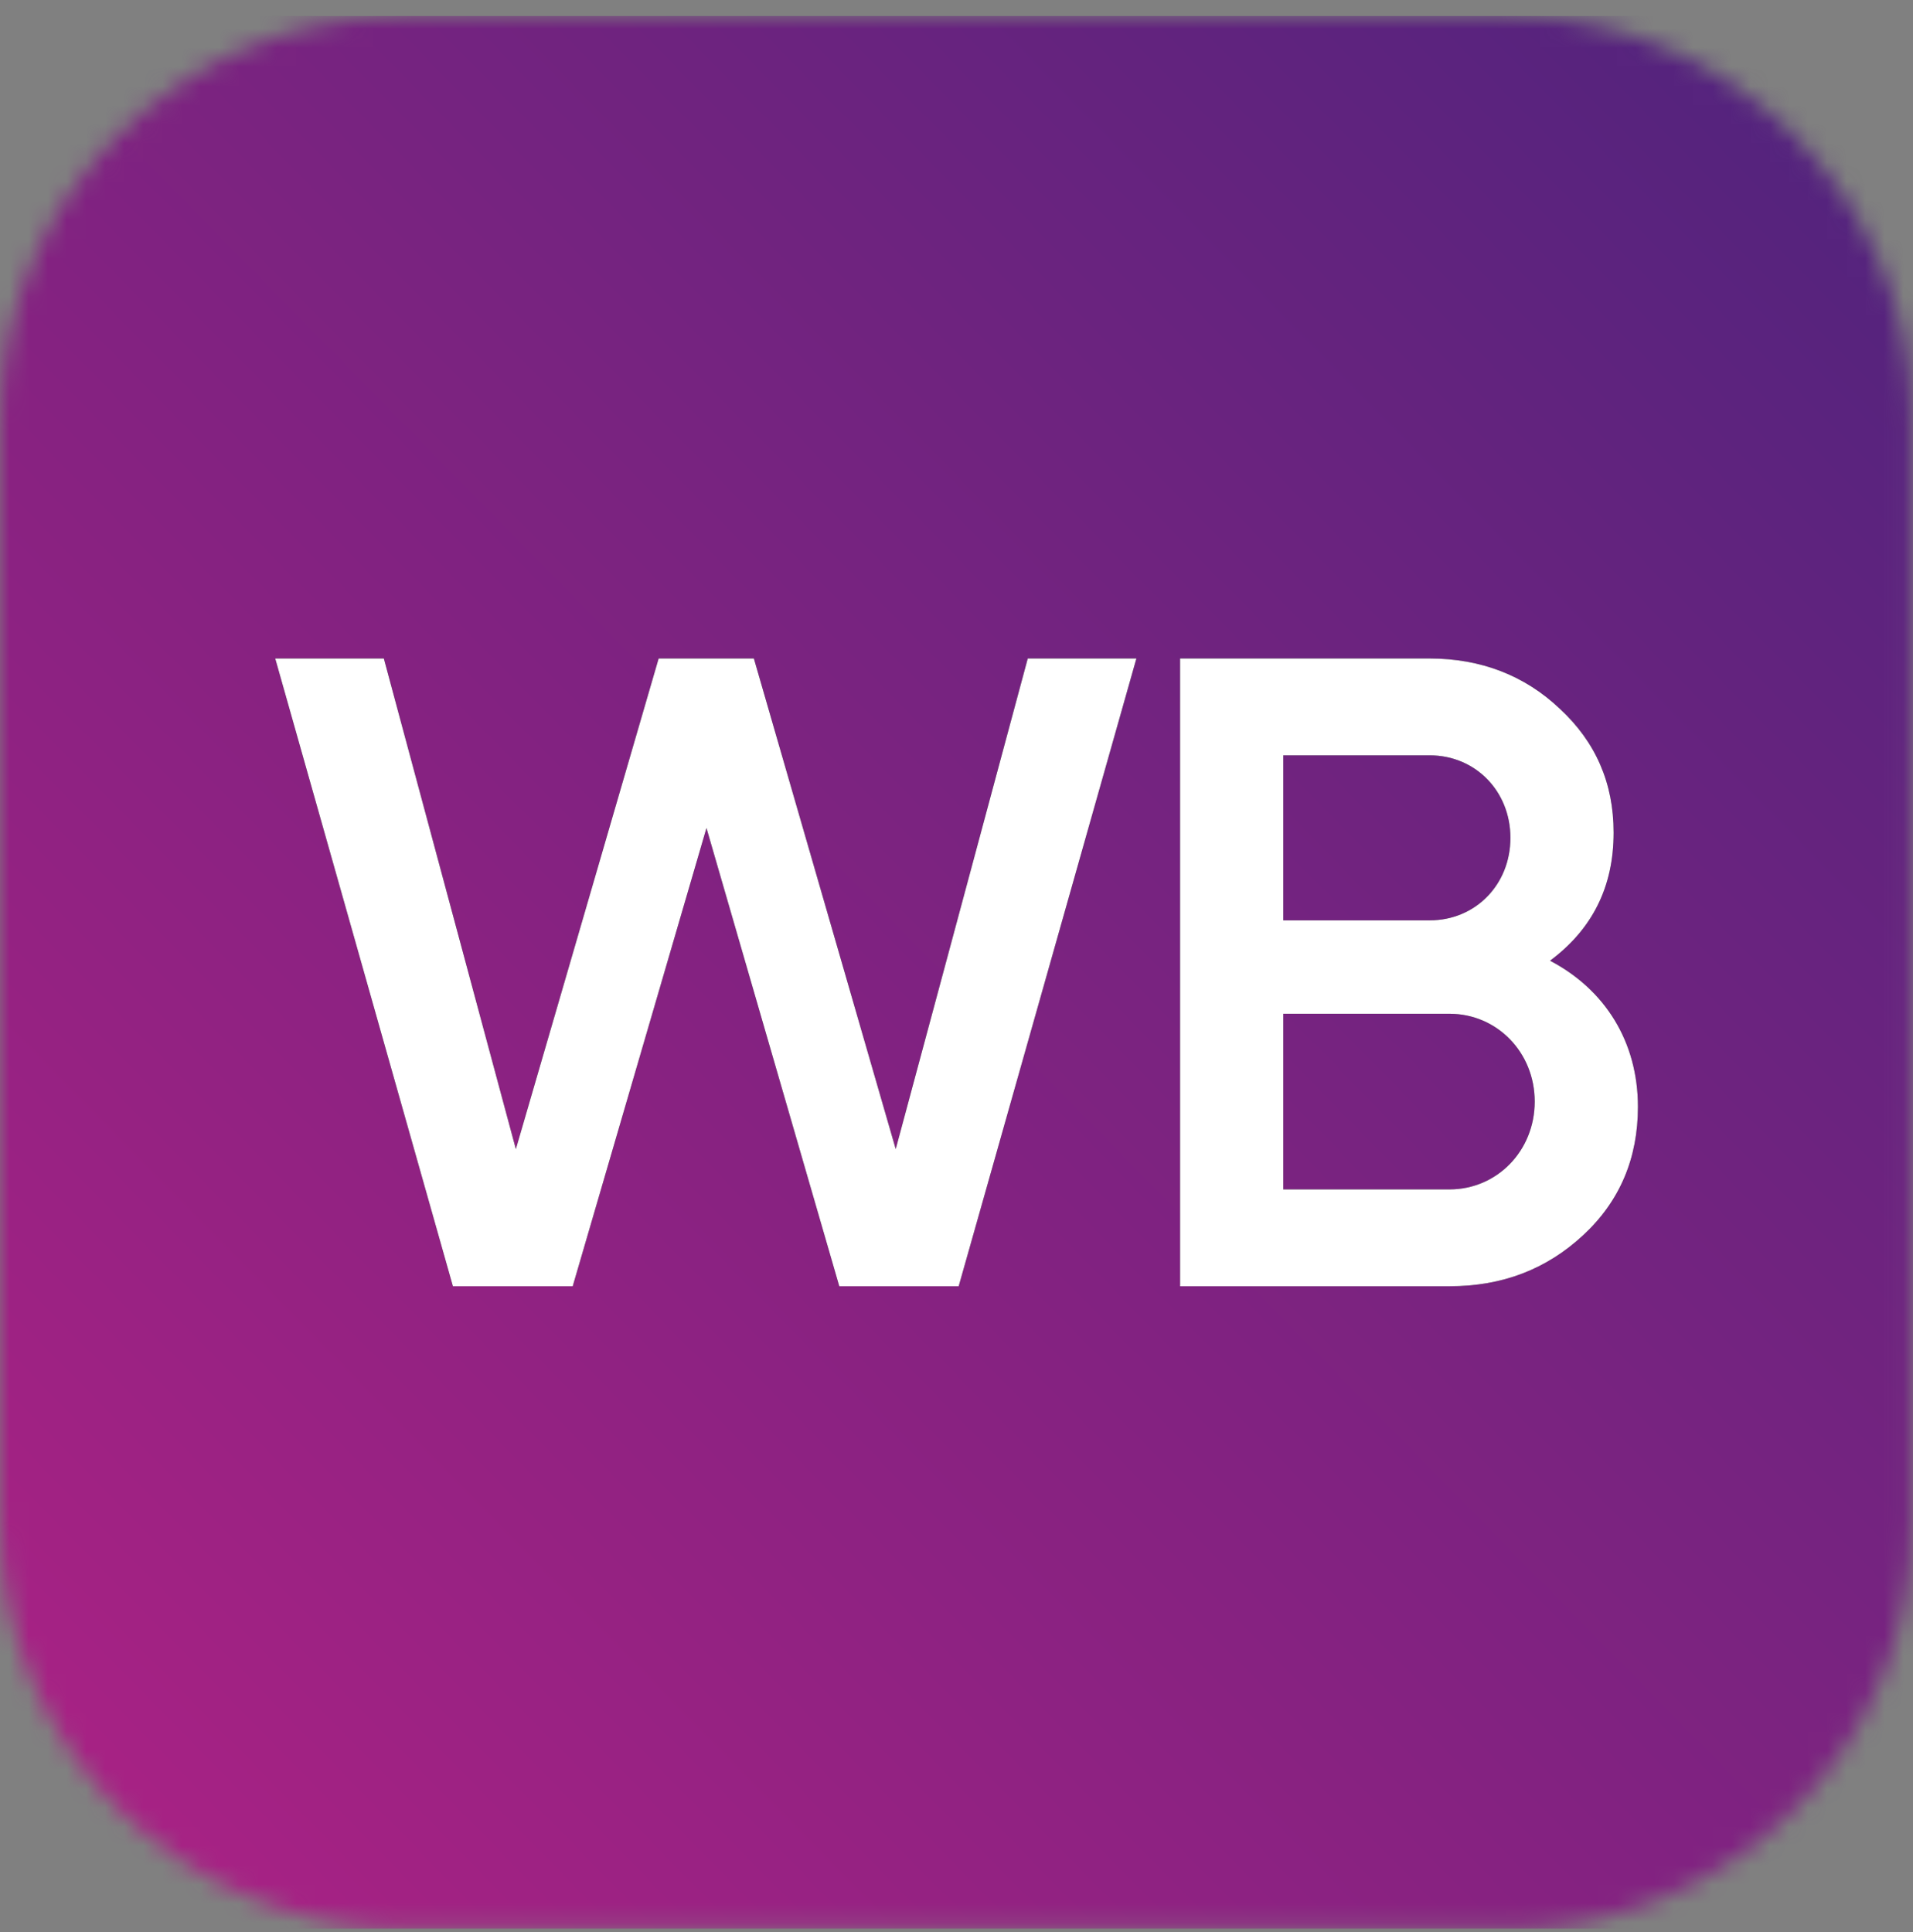 <?xml version="1.0" encoding="UTF-8"?> <svg xmlns="http://www.w3.org/2000/svg" width="100" height="101" viewBox="0 0 100 101" fill="none"><rect x="0" y="0" width="100" height="101" fill="#808080" stroke="none"/><g clip-path="url(#clip0_67_228)"><mask id="mask0_67_228" style="mask-type:alpha" maskUnits="userSpaceOnUse" x="0" y="0" width="100" height="101"><path d="M21.189 0.83H78.811C90.455 0.83 99.95 10.325 99.95 22.019V79.64C99.95 91.334 90.455 100.83 78.761 100.83H21.189C9.495 100.78 0 91.284 0 79.59V22.019C0 10.325 9.495 0.83 21.189 0.83Z" fill="black"></path></mask><g mask="url(#mask0_67_228)"><path fill-rule="evenodd" clip-rule="evenodd" d="M108.2 77.918V23.742C108.2 6.563 94.259 -7.37 77.053 -7.37H22.947C5.749 -7.37 -8.2 6.563 -8.2 23.742V77.918C-8.2 95.104 5.749 109.03 22.947 109.03H77.053C94.259 109.03 108.2 95.096 108.2 77.918Z" fill="url(#paint0_linear_67_228)"></path></g><path fill-rule="evenodd" clip-rule="evenodd" d="M29.917 67.242H23.675L14.386 34.424H20.065L26.966 60.071L34.43 34.424H39.408L46.823 60.071L53.725 34.424H59.404L50.114 67.242H43.873L36.93 43.287L29.938 67.242H29.917ZM81.025 50.223C83.885 51.721 85.621 54.439 85.621 57.865C85.621 60.535 84.684 62.789 82.76 64.572C80.837 66.354 78.539 67.242 75.769 67.242H61.688V34.424H74.734C77.407 34.424 79.706 35.312 81.538 37.053C83.413 38.786 84.35 40.943 84.35 43.523C84.35 46.38 83.226 48.586 81.018 50.23L81.025 50.223ZM74.734 39.487H67.083V48.114H74.734C77.13 48.114 78.956 46.242 78.956 43.801C78.956 41.359 77.123 39.487 74.734 39.487ZM67.083 62.179H75.769C78.254 62.179 80.226 60.161 80.226 57.588C80.226 55.015 78.254 52.997 75.769 52.997H67.083V62.186V62.179Z" fill="black"></path><path fill-rule="evenodd" clip-rule="evenodd" d="M29.917 67.242H23.675L14.386 34.424H20.065L26.966 60.071L34.43 34.424H39.408L46.823 60.071L53.725 34.424H59.404L50.114 67.242H43.873L36.93 43.287L29.938 67.242H29.917ZM81.025 50.223C83.885 51.721 85.621 54.439 85.621 57.865C85.621 60.535 84.684 62.789 82.76 64.572C80.837 66.354 78.539 67.242 75.769 67.242H61.688V34.424H74.734C77.407 34.424 79.706 35.312 81.538 37.053C83.413 38.786 84.35 40.943 84.35 43.523C84.35 46.38 83.226 48.586 81.018 50.23L81.025 50.223ZM74.734 39.487H67.083V48.114H74.734C77.13 48.114 78.956 46.242 78.956 43.801C78.956 41.359 77.123 39.487 74.734 39.487ZM67.083 62.179H75.769C78.254 62.179 80.226 60.161 80.226 57.588C80.226 55.015 78.254 52.997 75.769 52.997H67.083V62.186V62.179Z" fill="white"></path></g><defs><linearGradient id="paint0_linear_67_228" x1="3.623" y1="96.299" x2="95.541" y2="5.985" gradientUnits="userSpaceOnUse"><stop stop-color="#A92284"></stop><stop offset="1" stop-color="#53237D"></stop></linearGradient><clipPath id="clip0_67_228"><rect width="100" height="100" fill="white" transform="translate(0 0.83)"></rect></clipPath></defs></svg> 
